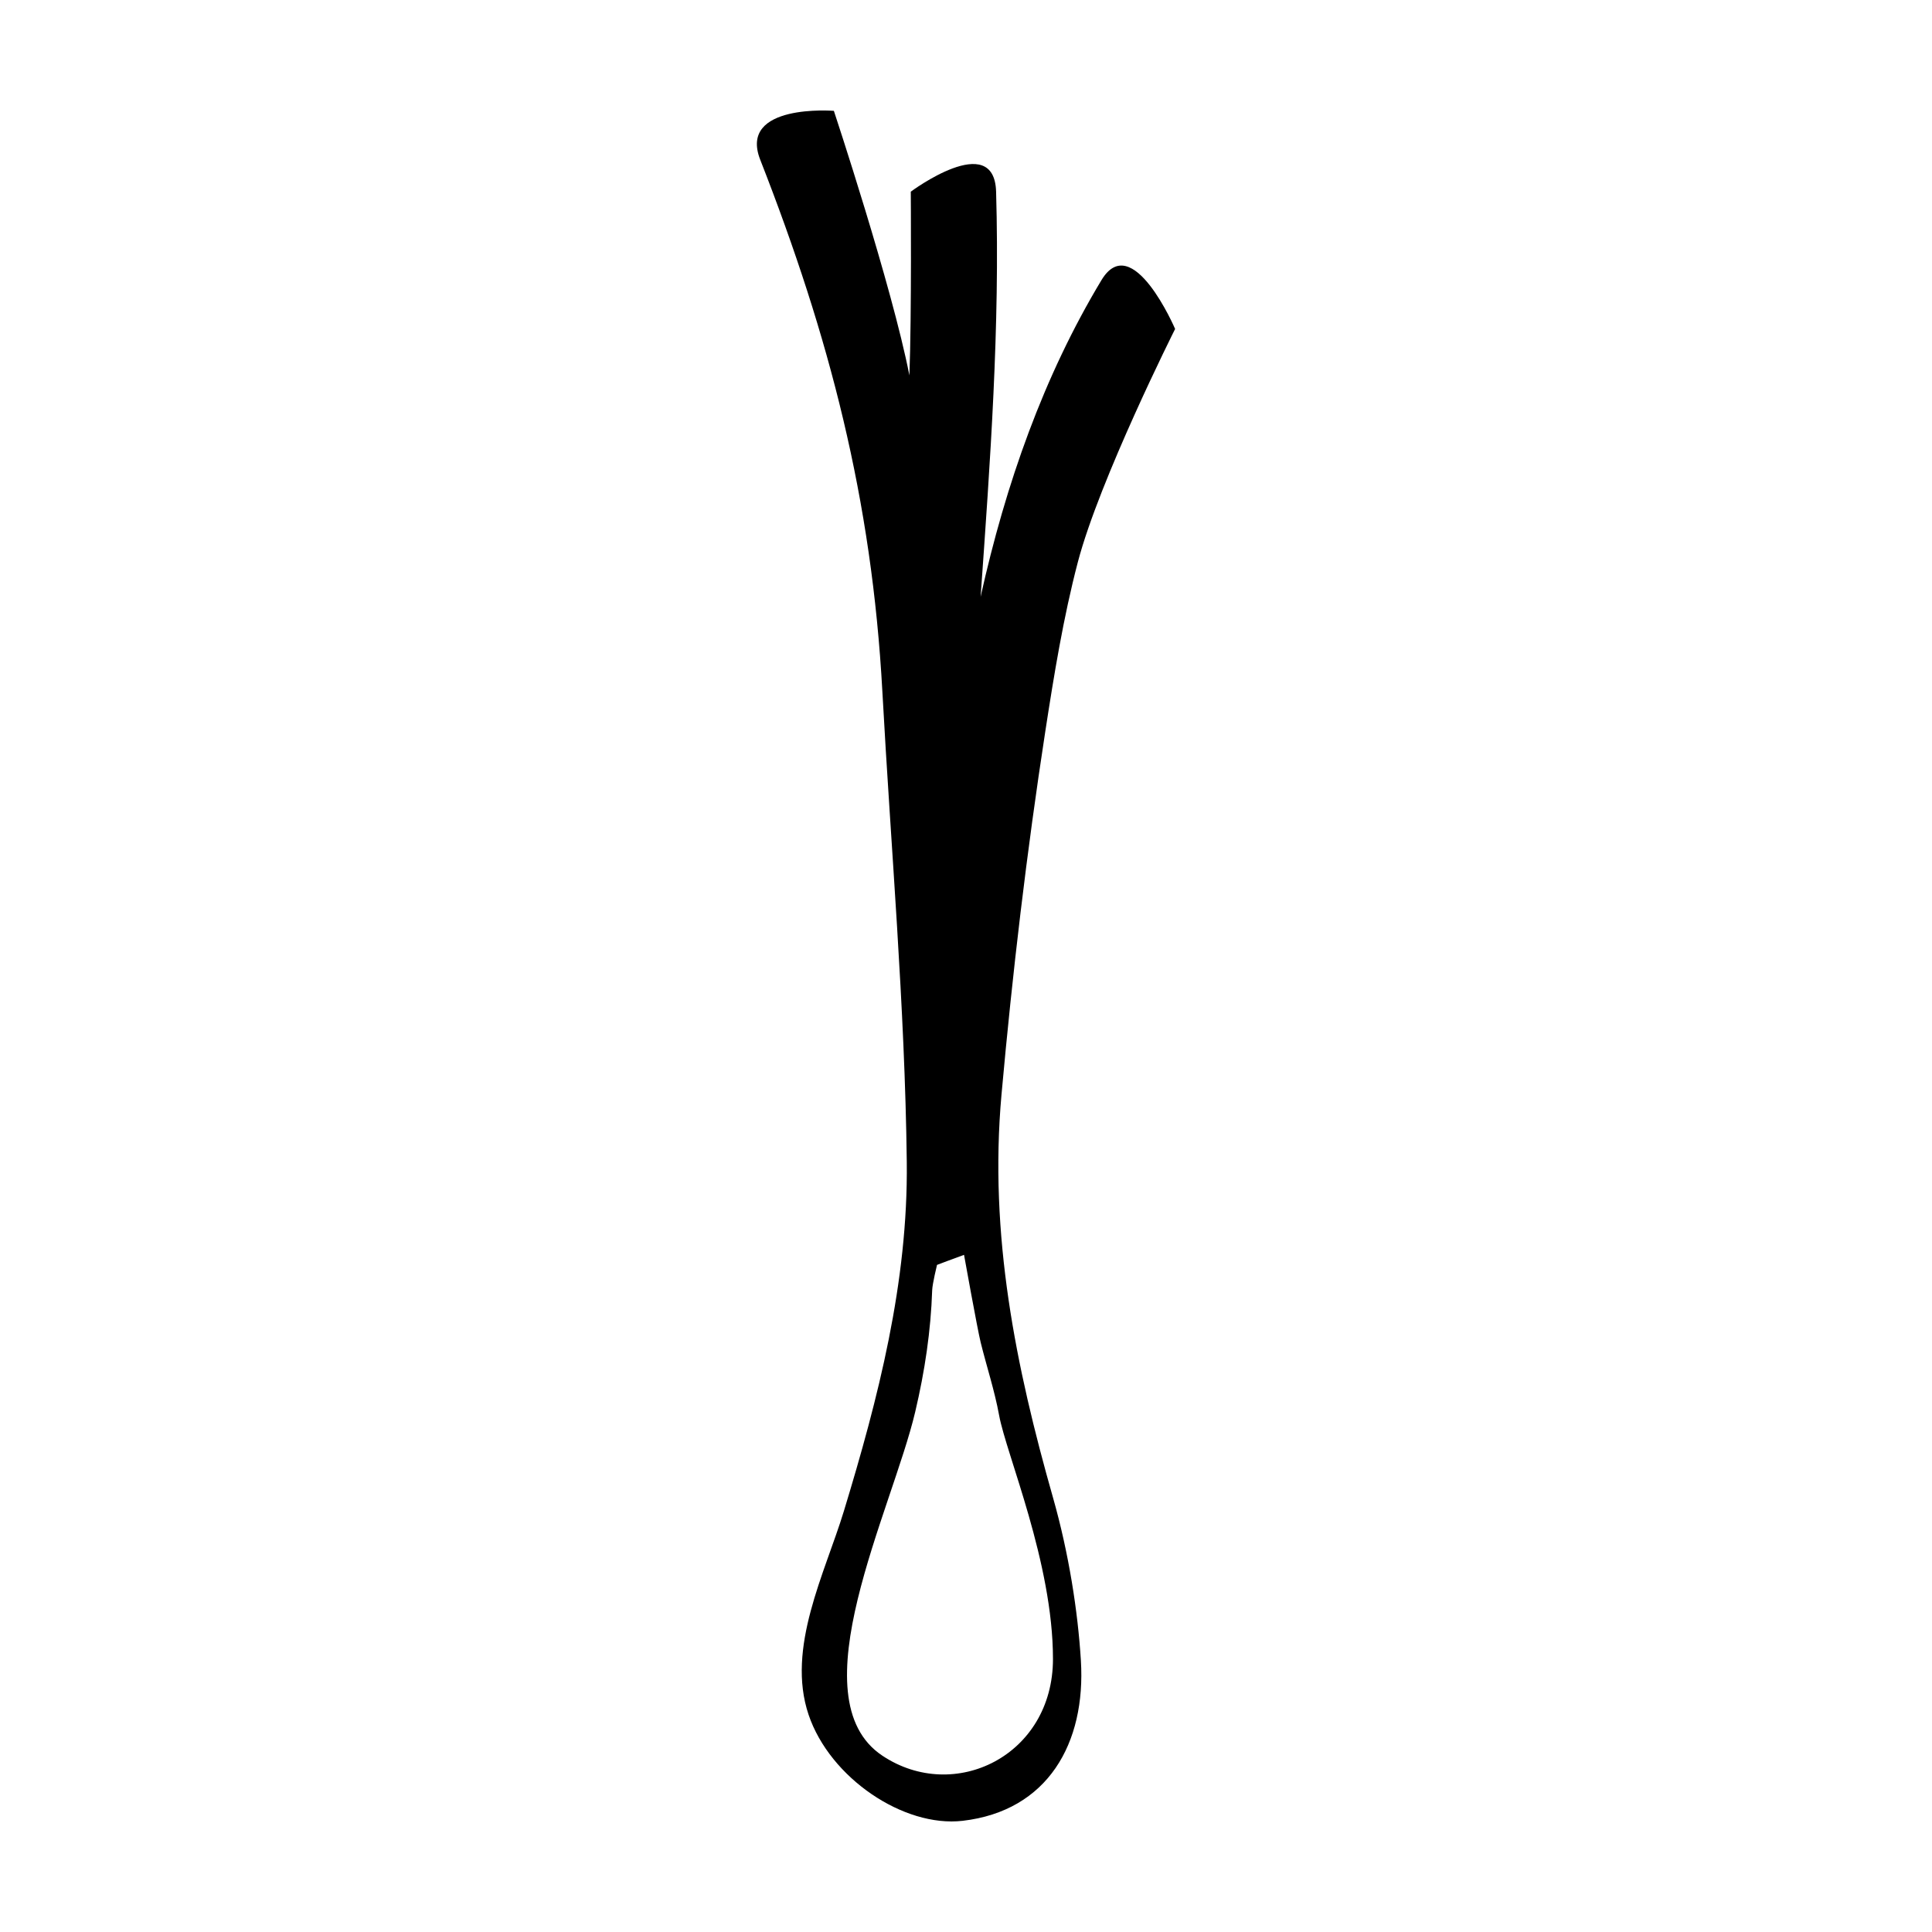 <?xml version="1.0" encoding="UTF-8"?>
<!-- Uploaded to: ICON Repo, www.svgrepo.com, Generator: ICON Repo Mixer Tools -->
<svg fill="#000000" width="800px" height="800px" version="1.1" viewBox="144 144 512 512" xmlns="http://www.w3.org/2000/svg">
 <path d="m455.42 231.18s-11.355-26.5-19.523-12.938c-15.312 25.426-25.375 53.973-32.023 83.914 2.539-35.785 5.148-71.59 4.102-107.36-0.484-16.488-22.609 0-22.609 0s0.242 32.48-0.363 48.691c-4.637-23.719-20.02-70.113-20.02-70.113s-25.383-2.031-19.523 12.938c18.371 46.918 29.602 90.039 32.375 140.94 2.246 41.348 5.984 83.316 6.469 124.68 0.371 31.918-7.566 62.602-16.656 92.48-5.012 16.48-15.355 36.293-9.359 54.027 5.656 16.738 25.191 29.91 40.824 28.094 22.523-2.621 32.691-20.516 31.332-42.492-0.805-13.023-3.176-28.328-7.387-43.152-9.855-34.652-17-69.586-13.652-106.8 2.898-32.23 6.691-64.34 11.609-96.262 2.312-15.008 4.785-30.199 8.613-44.82 5.727-21.891 25.793-61.836 25.793-61.836zm-32.371 352.45c0 25.641-26.145 38.359-45.219 25.641-22.848-15.242 2.535-64.945 8.715-91.129 2.559-10.844 4.133-21.496 4.492-32.219 0.059-1.719 1.281-6.711 1.281-6.711s5.129-1.941 7.16-2.664c0 0 3.547 19.719 4.418 23.234 1.582 6.394 3.688 12.758 4.875 19.262 1.898 10.391 14.277 39.031 14.277 64.586z"/>
</svg>